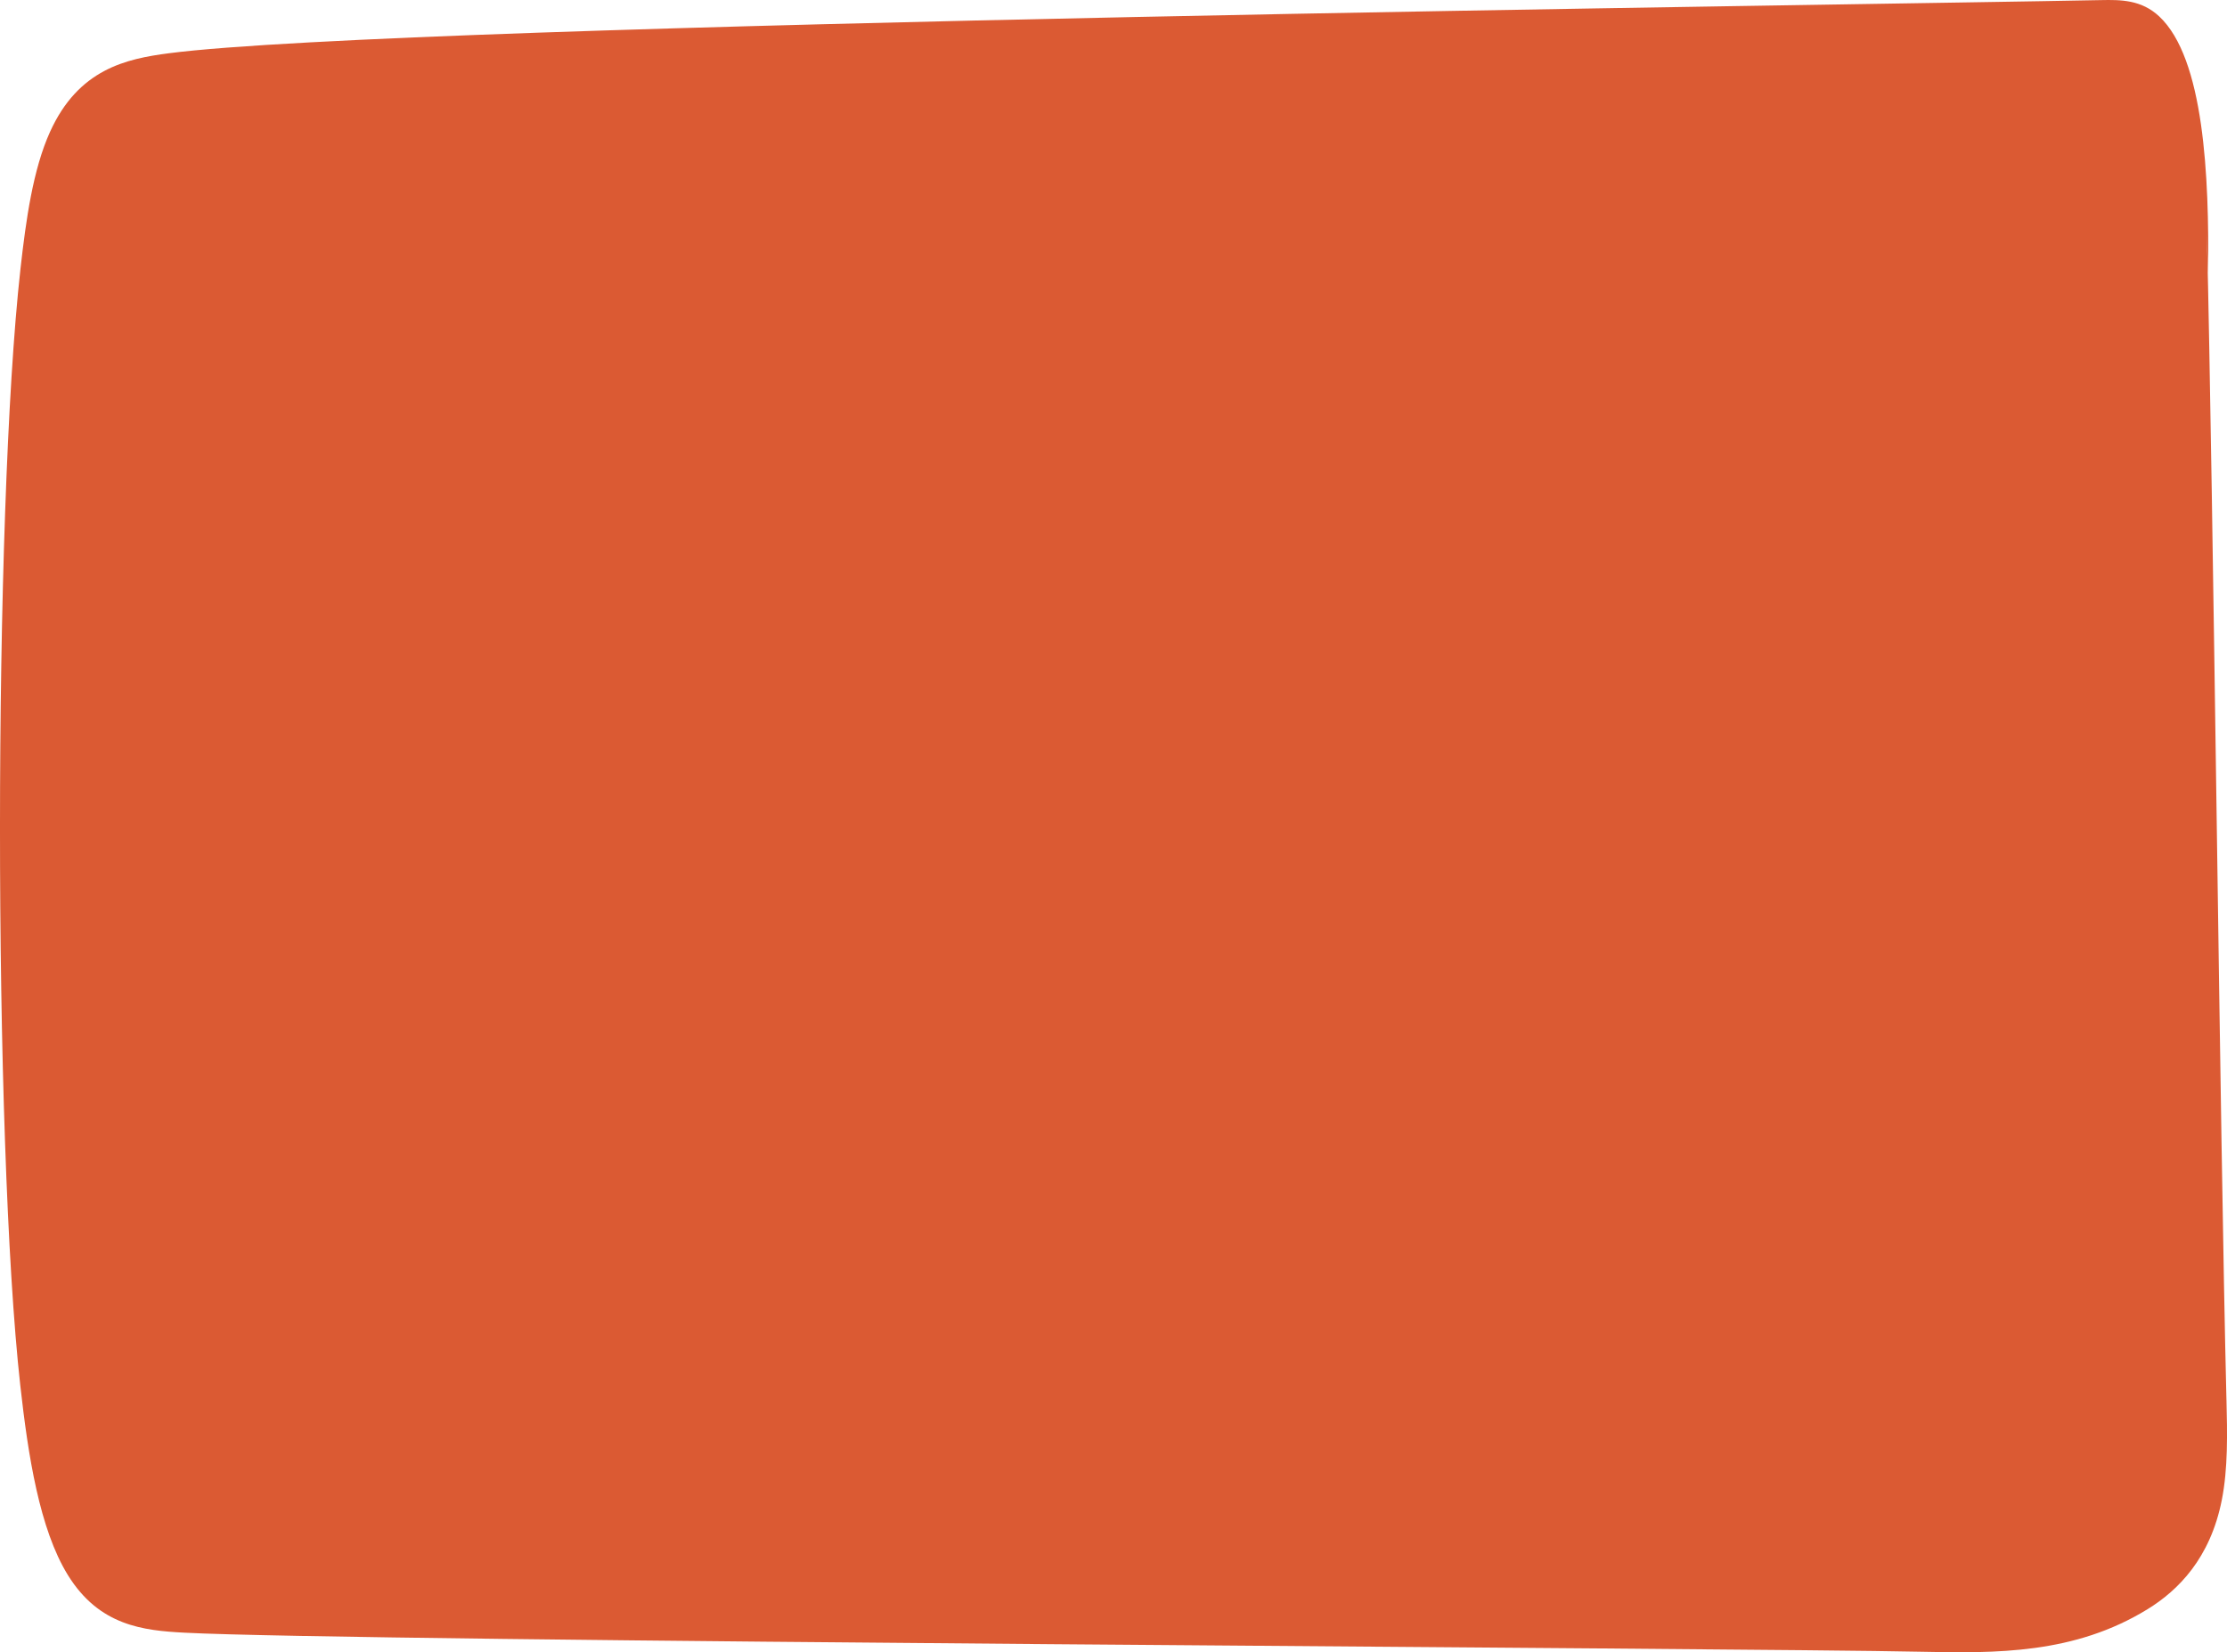 <svg xmlns="http://www.w3.org/2000/svg" xmlns:xlink="http://www.w3.org/1999/xlink" width="451.039" height="334.726" viewBox="0 0 451.039 334.726"><defs><clipPath id="a"><rect width="451.039" height="334.726" fill="#db5a33"/></clipPath></defs><g clip-path="url(#a)"><path d="M450.927,283.579c-1.324-53.635-2.648-182.81-3.971-236.445l.257,8.175c.235-19.588-.807-43.488-9.9-51.981C433.7-.058,429.513-.062,425.494.021,377.663,1,81.959,4.588,34.233,10.785c-8.7,1.129-18.338,3.208-24.1,15.924-3.45,7.616-4.88,17.84-5.986,27.754-5.517,49.443-5.531,176.713-.042,226.168C5.683,294.838,8,309.778,13.747,319.085c6.354,10.29,15.306,11.235,23.575,11.671,34.529,1.821,316.955,3.107,351.5,3.858,15.518.337,31.341.483,46.135-8.619,6.2-3.817,12.7-10.316,15.03-22.119,1.263-6.391,1.113-13.46.944-20.3" transform="translate(0 0)" fill="#db5a33"/></g></svg>